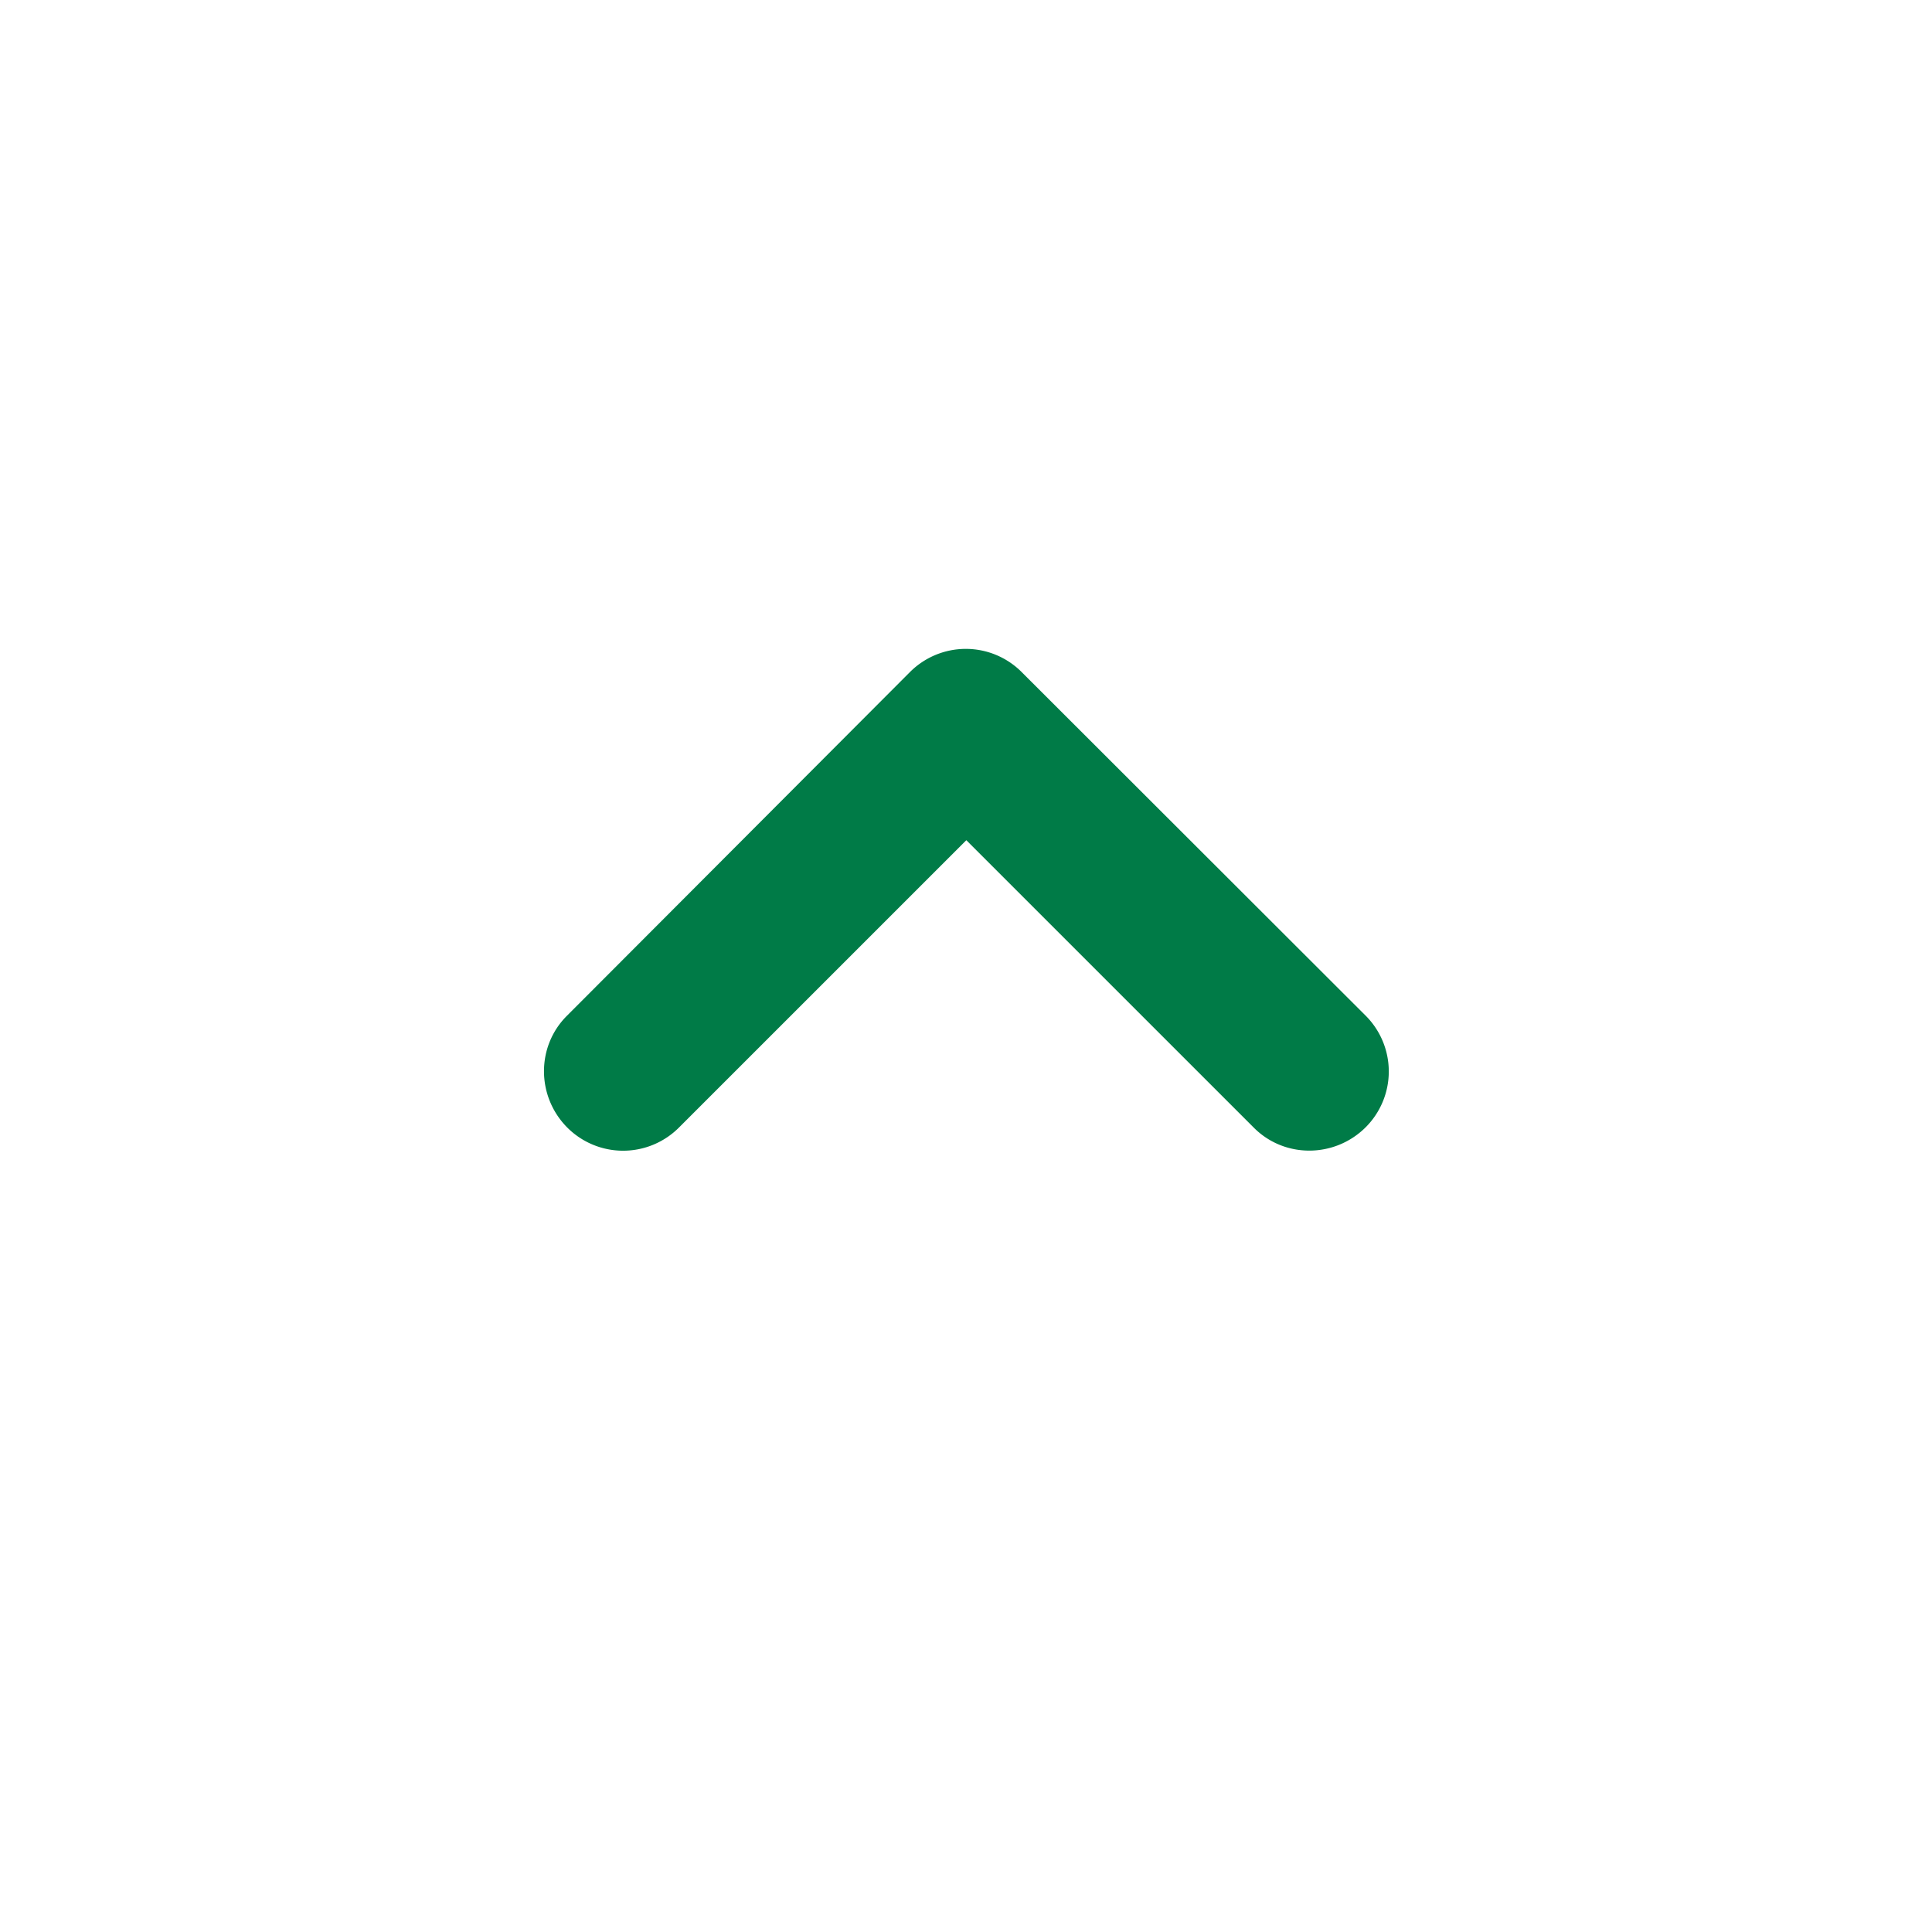 <svg width="64" height="64" fill="none" xmlns="http://www.w3.org/2000/svg"><g filter="url(#a)"><circle cx="32.5" cy="29.5" r="18.5" fill="#007B47"/><path d="M32 58a28 28 0 1 0 0-56 28 28 0 0 0 0 56Zm13.234-26.36a2.614 2.614 0 0 1 0 3.708c-1.028 1.018-2.69 1.029-3.707 0l-9.516-9.515-9.516 9.515a2.614 2.614 0 0 1-3.707 0c-1.018-1.028-1.029-2.69 0-3.707L30.14 20.266a2.614 2.614 0 0 1 3.707 0L45.234 31.64Z" fill="#fff"/></g><defs><filter id="a" x="0" y="0" width="64" height="64" filterUnits="userSpaceOnUse" color-interpolation-filters="sRGB"><feFlood flood-opacity="0" result="BackgroundImageFix"/><feColorMatrix in="SourceAlpha" values="0 0 0 0 0 0 0 0 0 0 0 0 0 0 0 0 0 0 127 0" result="hardAlpha"/><feOffset dy="2"/><feGaussianBlur stdDeviation="2"/><feComposite in2="hardAlpha" operator="out"/><feColorMatrix values="0 0 0 0 0 0 0 0 0 0 0 0 0 0 0 0 0 0 0.1 0"/><feBlend in2="BackgroundImageFix" result="effect1_dropShadow_2422_12784"/><feBlend in="SourceGraphic" in2="effect1_dropShadow_2422_12784" result="shape"/></filter></defs></svg>